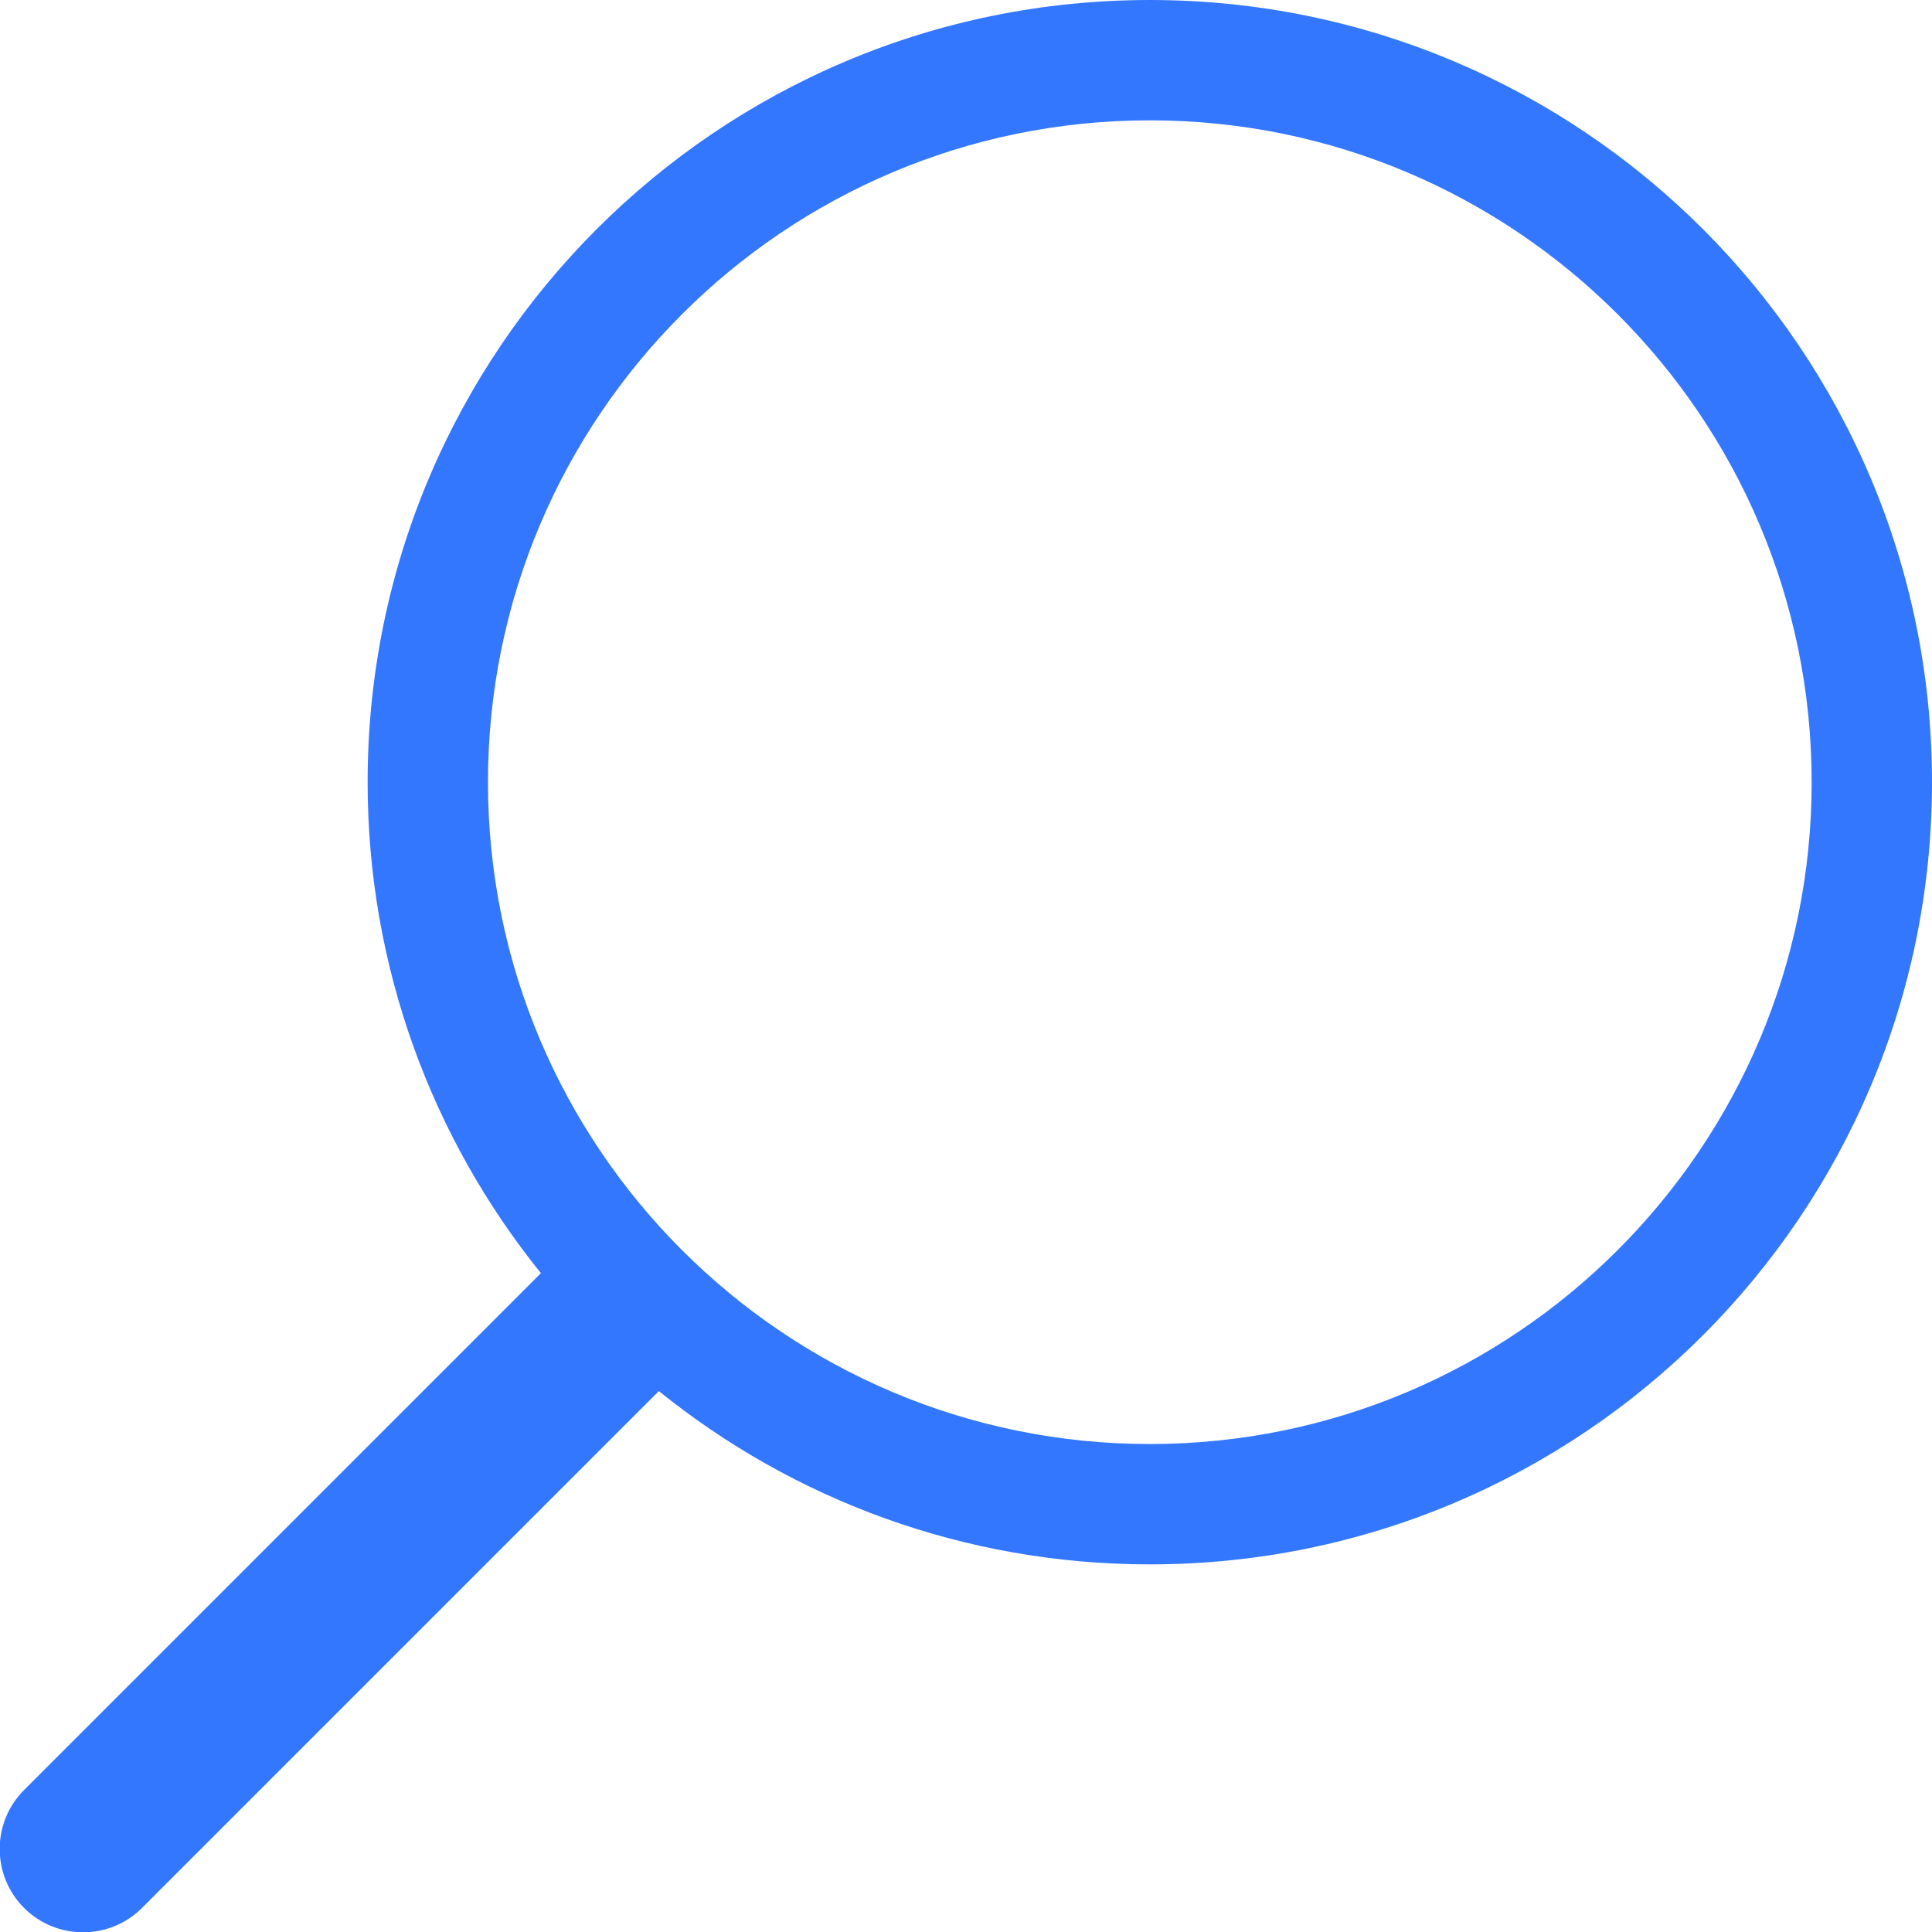 <svg xmlns="http://www.w3.org/2000/svg" xmlns:xlink="http://www.w3.org/1999/xlink" id="Layer_1" x="0px" y="0px" viewBox="0 0 32.11 32.11" style="enable-background:new 0 0 32.11 32.11;" xml:space="preserve">
<style type="text/css">
	.st0eee{clip-path:url(#SVGID_2eee_);fill:#3377FF;}
</style>
<g>
	<defs>
		<rect id="SVGID_1eee_" y="0" width="32.11" height="32.11"></rect>
	</defs>
	<clipPath id="SVGID_2eee_">
		<use xlink:href="#SVGID_1eee_" style="overflow:visible;"></use>
	</clipPath>
	<path class="st0eee" d="M19.11,0c-7.18,0-13,5.82-13,13c0,3.09,1.08,5.93,2.88,8.16l-8.59,8.59c-0.54,0.54-0.54,1.42,0,1.96   c0.54,0.54,1.42,0.54,1.96,0l8.59-8.59c2.23,1.8,5.07,2.88,8.16,2.88c7.18,0,13-5.82,13-13S26.29,0,19.11,0 M19.11,24   c-6.07,0-11-4.93-11-11s4.93-11,11-11s11,4.93,11,11S25.18,24,19.11,24"></path>
</g>
</svg>